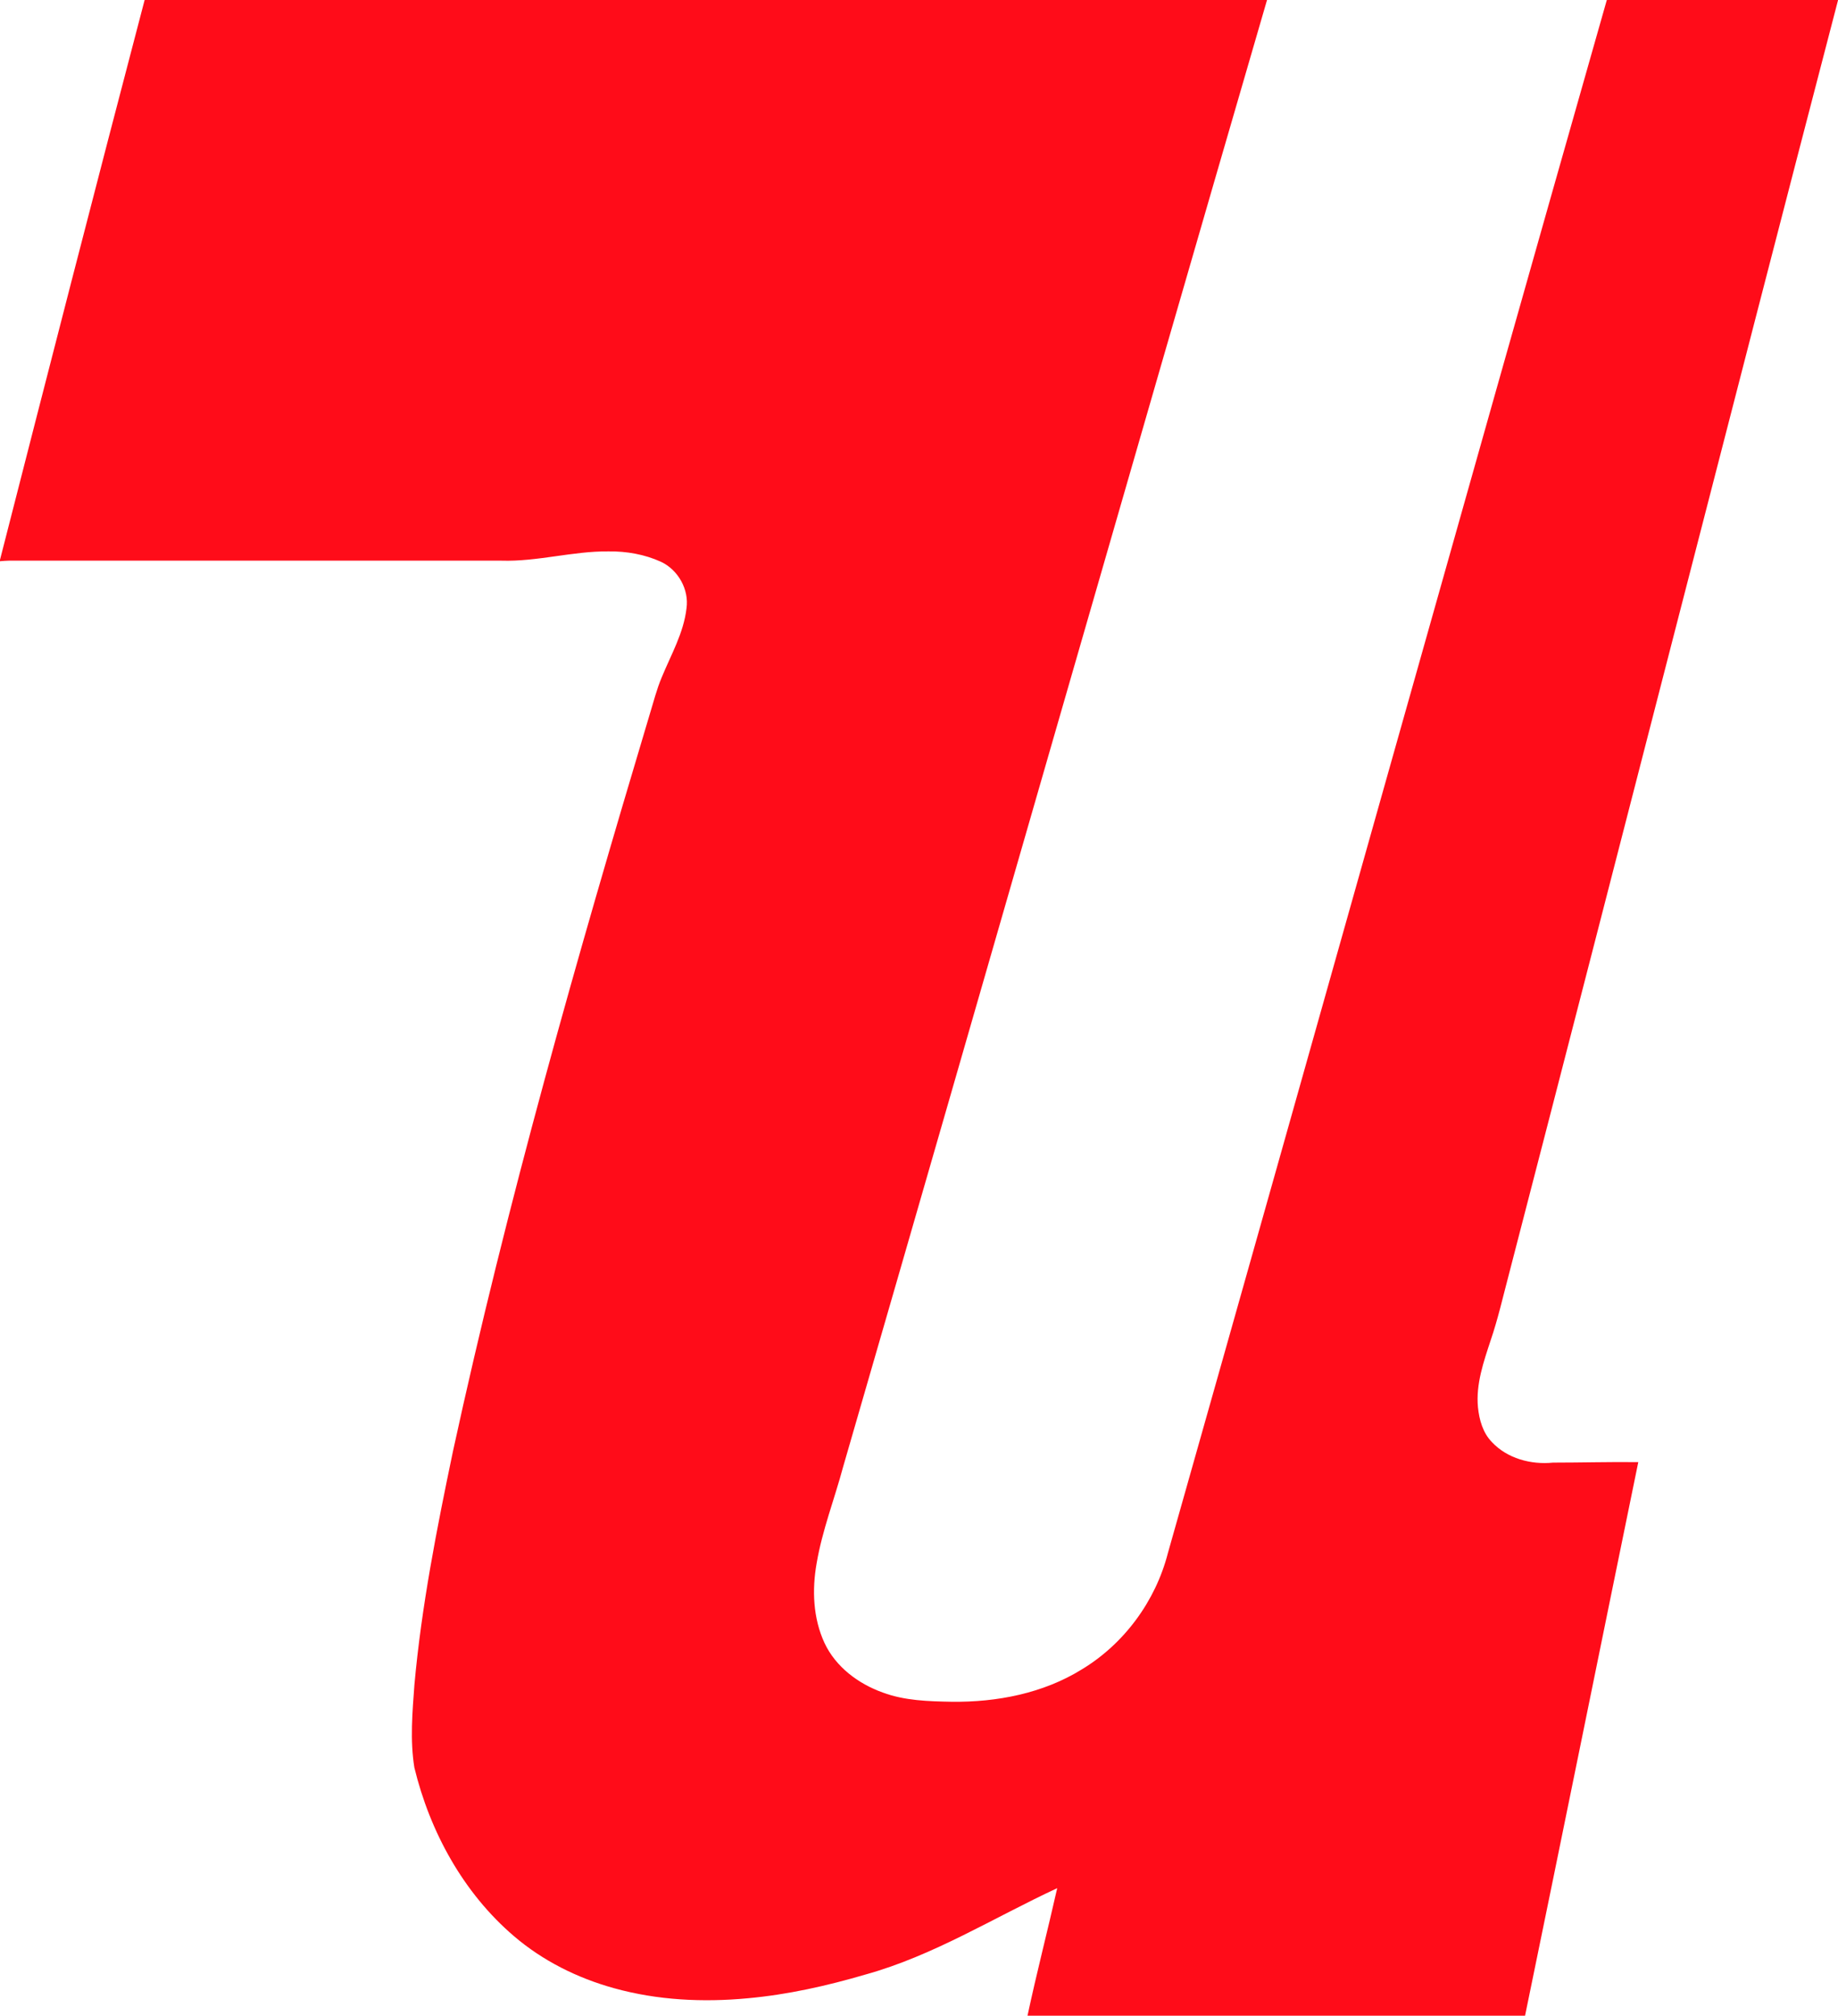 <?xml version="1.0" encoding="UTF-8" ?>
<!DOCTYPE svg PUBLIC "-//W3C//DTD SVG 1.1//EN" "http://www.w3.org/Graphics/SVG/1.1/DTD/svg11.dtd">
<svg width="1045pt" height="1146pt" viewBox="0 0 1045 1146" version="1.1" xmlns="http://www.w3.org/2000/svg">
<g id="#ff0c19ff">
<path fill="#ff0c19" opacity="1.00" d=" M 82.23 0.00 L 720.37 0.00 C 639.48 277.86 559.86 556.09 479.33 834.05 C 474.43 852.32 467.47 870.07 464.30 888.78 C 461.62 903.87 462.25 919.97 468.76 934.05 C 475.11 947.66 487.96 957.26 501.85 962.24 C 514.35 966.90 527.88 967.26 541.06 967.50 C 566.72 967.82 593.05 962.75 615.08 949.09 C 639.17 934.55 657.02 910.23 664.00 883.00 C 747.38 588.72 829.81 294.17 913.56 0.00 L 1045.00 0.00 L 1045.00 0.17 C 982.07 241.66 920.40 483.47 857.75 725.03 C 854.49 737.35 851.68 749.81 847.56 761.89 C 843.52 774.19 839.05 786.93 840.30 800.07 C 841.02 807.19 843.07 814.59 848.20 819.84 C 856.92 829.22 870.49 832.82 882.97 831.54 C 899.13 831.54 915.28 831.07 931.45 831.27 C 909.93 936.17 888.68 1041.12 867.07 1146.00 L 584.19 1146.00 C 589.37 1121.74 595.62 1097.69 601.08 1073.48 C 564.97 1090.25 530.77 1111.85 492.11 1122.57 C 470.23 1128.99 447.86 1134.02 425.11 1136.08 C 399.70 1138.47 373.73 1137.21 349.07 1130.34 C 328.34 1124.60 308.60 1114.79 292.22 1100.76 C 263.43 1076.17 244.44 1041.44 235.58 1004.90 C 233.08 989.34 234.47 973.51 235.61 957.90 C 239.64 913.15 248.36 869.00 257.54 825.07 C 288.25 683.78 327.93 544.64 369.38 406.17 C 371.58 399.11 373.33 391.89 376.24 385.07 C 381.50 372.25 388.69 359.89 390.31 345.89 C 391.86 335.17 385.57 324.01 375.84 319.41 C 366.53 315.17 356.21 313.36 346.01 313.48 C 325.52 313.29 305.49 319.41 284.98 318.75 C 191.64 318.75 98.31 318.74 4.97 318.75 C 3.31 318.78 1.65 318.93 0.00 319.07 L 0.00 318.27 C 27.13 212.11 54.40 105.98 82.23 0.00 Z" />
</g>
</svg>
